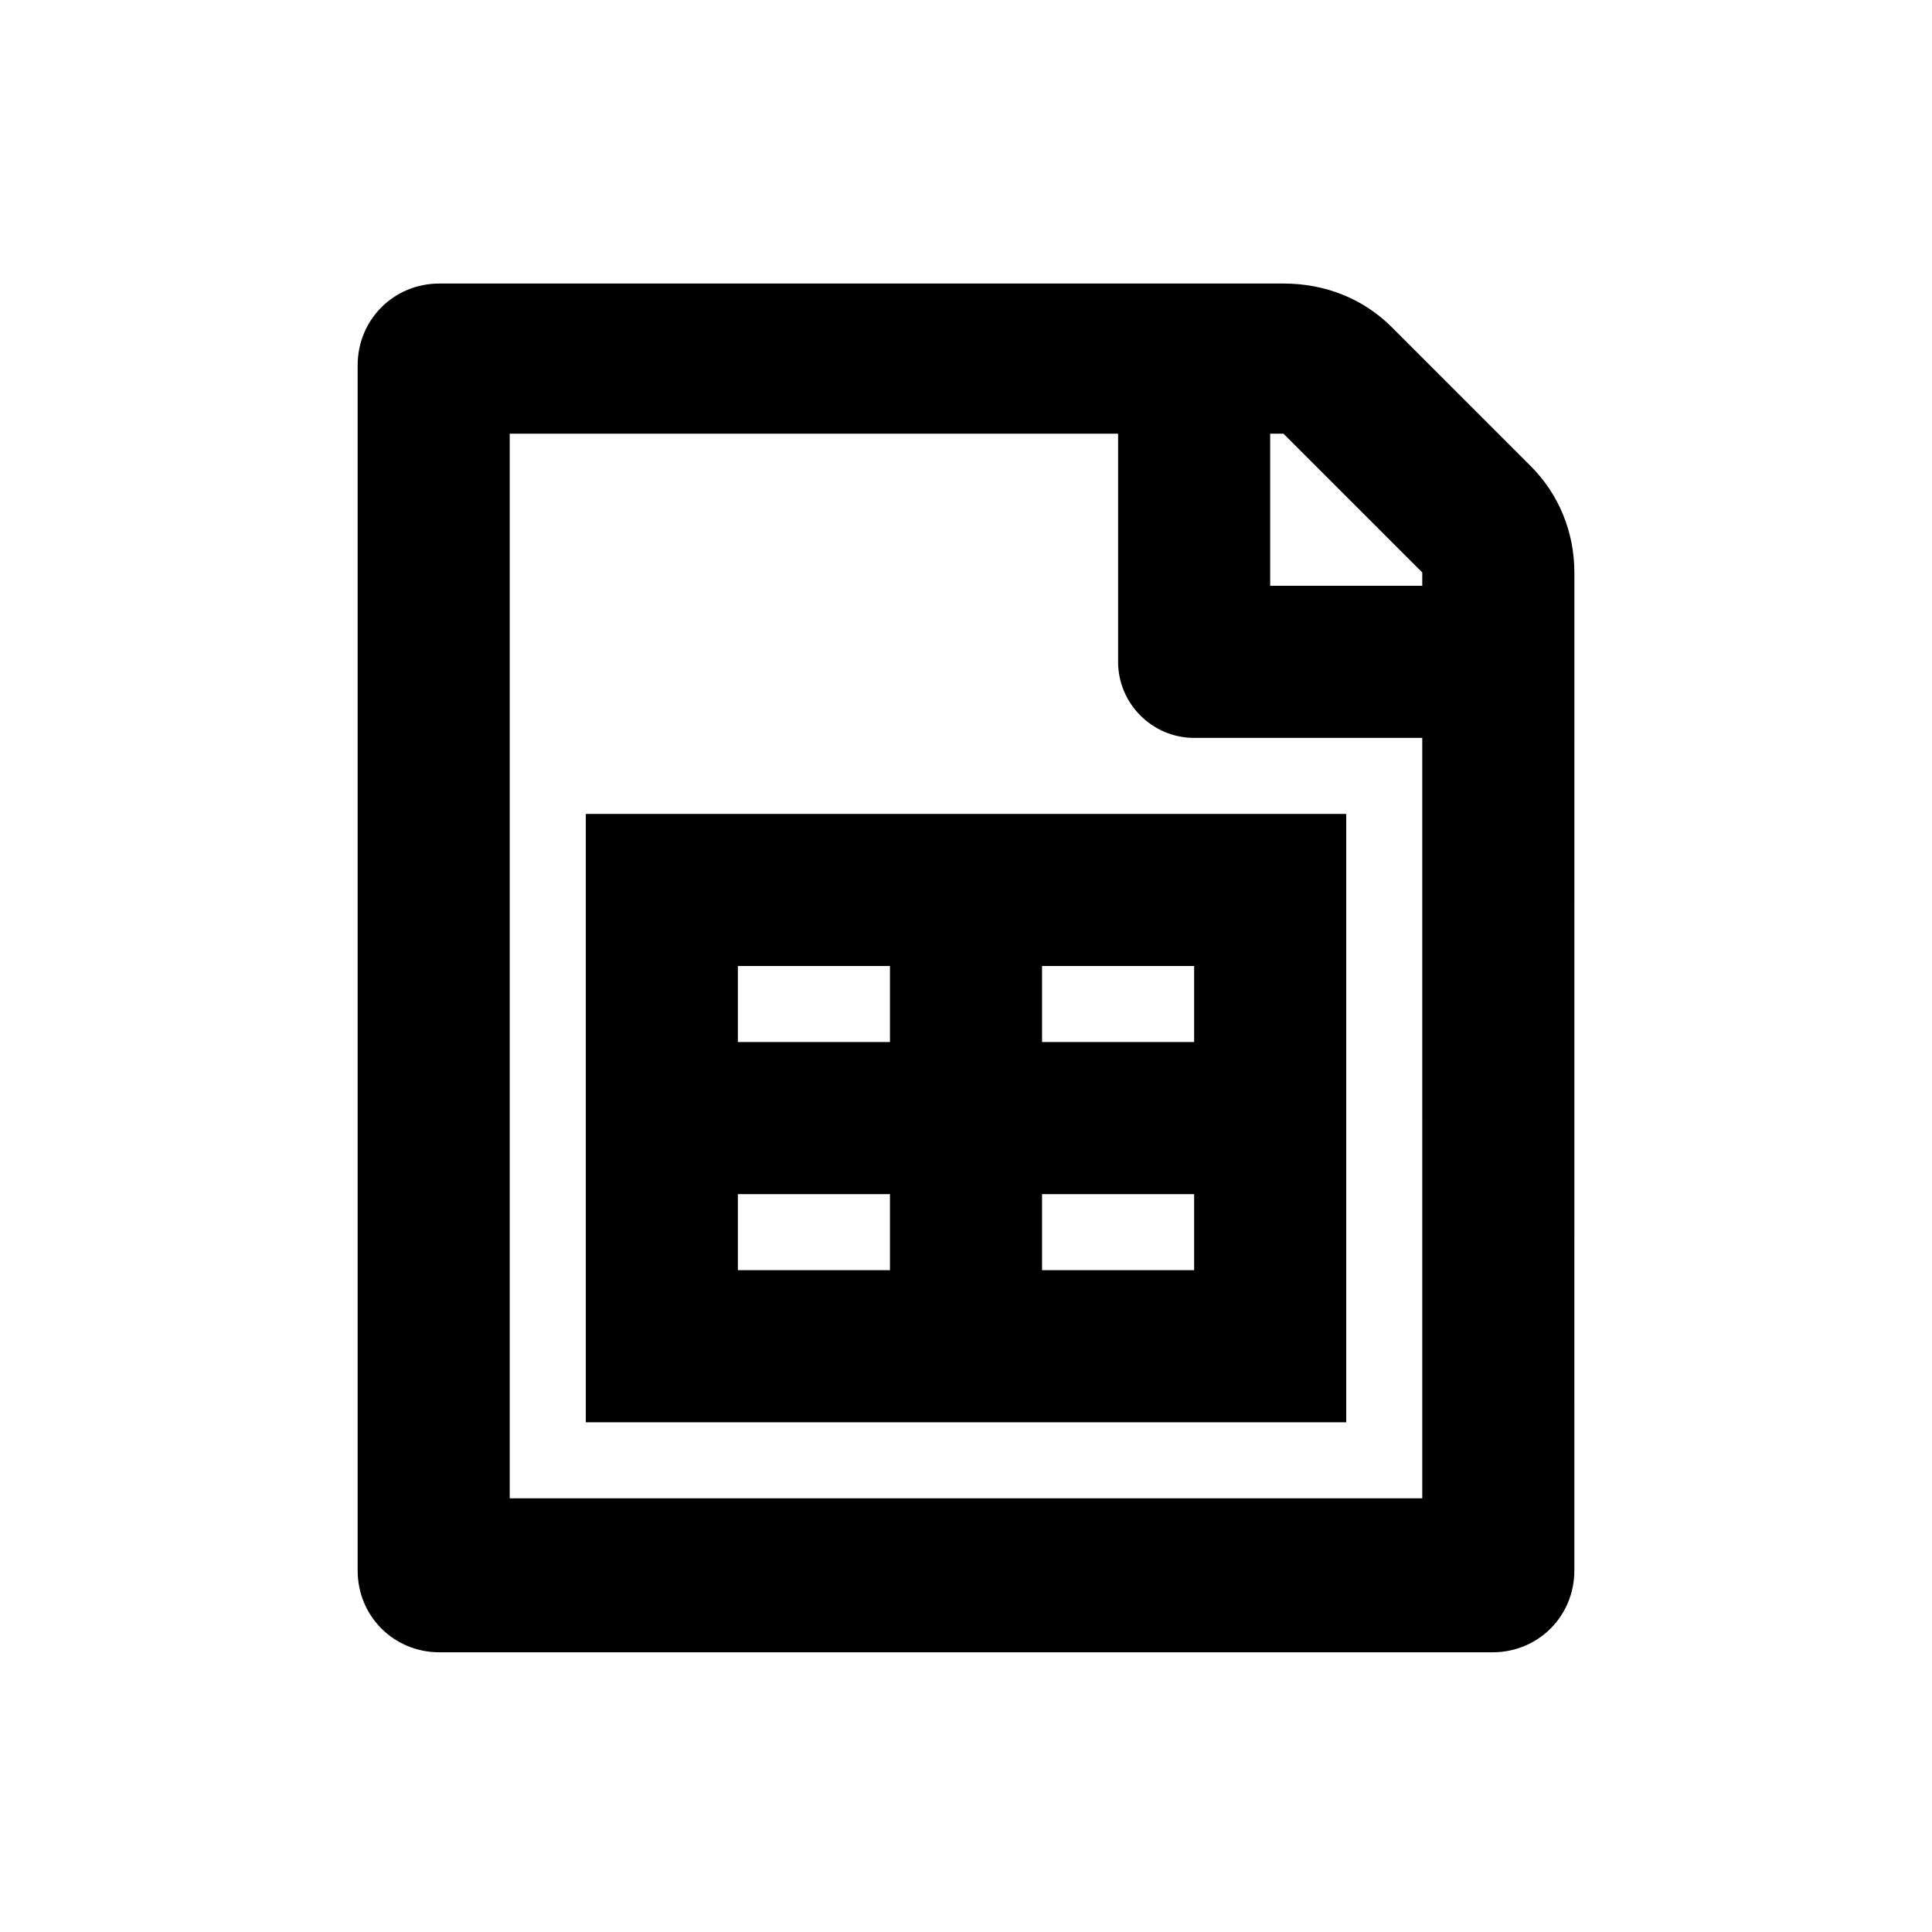 <?xml version="1.0" encoding="UTF-8"?>
<!-- The Best Svg Icon site in the world: iconSvg.co, Visit us! https://iconsvg.co -->
<svg fill="#000000" width="800px" height="800px" version="1.1" viewBox="144 144 512 512" xmlns="http://www.w3.org/2000/svg">
 <g>
  <path d="m549.63 267.5-36.777-36.777c-7.559-7.559-17.633-11.586-28.719-11.586h-223.69c-12.09 0-21.664 9.574-21.664 21.664v319.41c0 12.09 9.574 21.664 21.664 21.664h279.11c12.09 0 21.664-9.574 21.664-21.664l0.004-220.67v-43.832c0-10.582-4.031-20.656-11.59-28.215zm-28.715 273.57h-241.83v-282.13h161.22v60.457c0 11.082 9.07 20.152 20.152 20.152h60.457zm0-241.83h-40.305v-40.305h3.527l36.777 36.777z"/>
  <path d="m379.85 359.7h-80.609v161.22h201.52v-161.22zm0 120.91h-40.305v-20.152h40.305zm0-60.457h-40.305v-20.152h40.305zm80.609 60.457h-40.305v-20.152h40.305zm0-60.457h-40.305v-20.152h40.305z"/>
 </g>
</svg>
